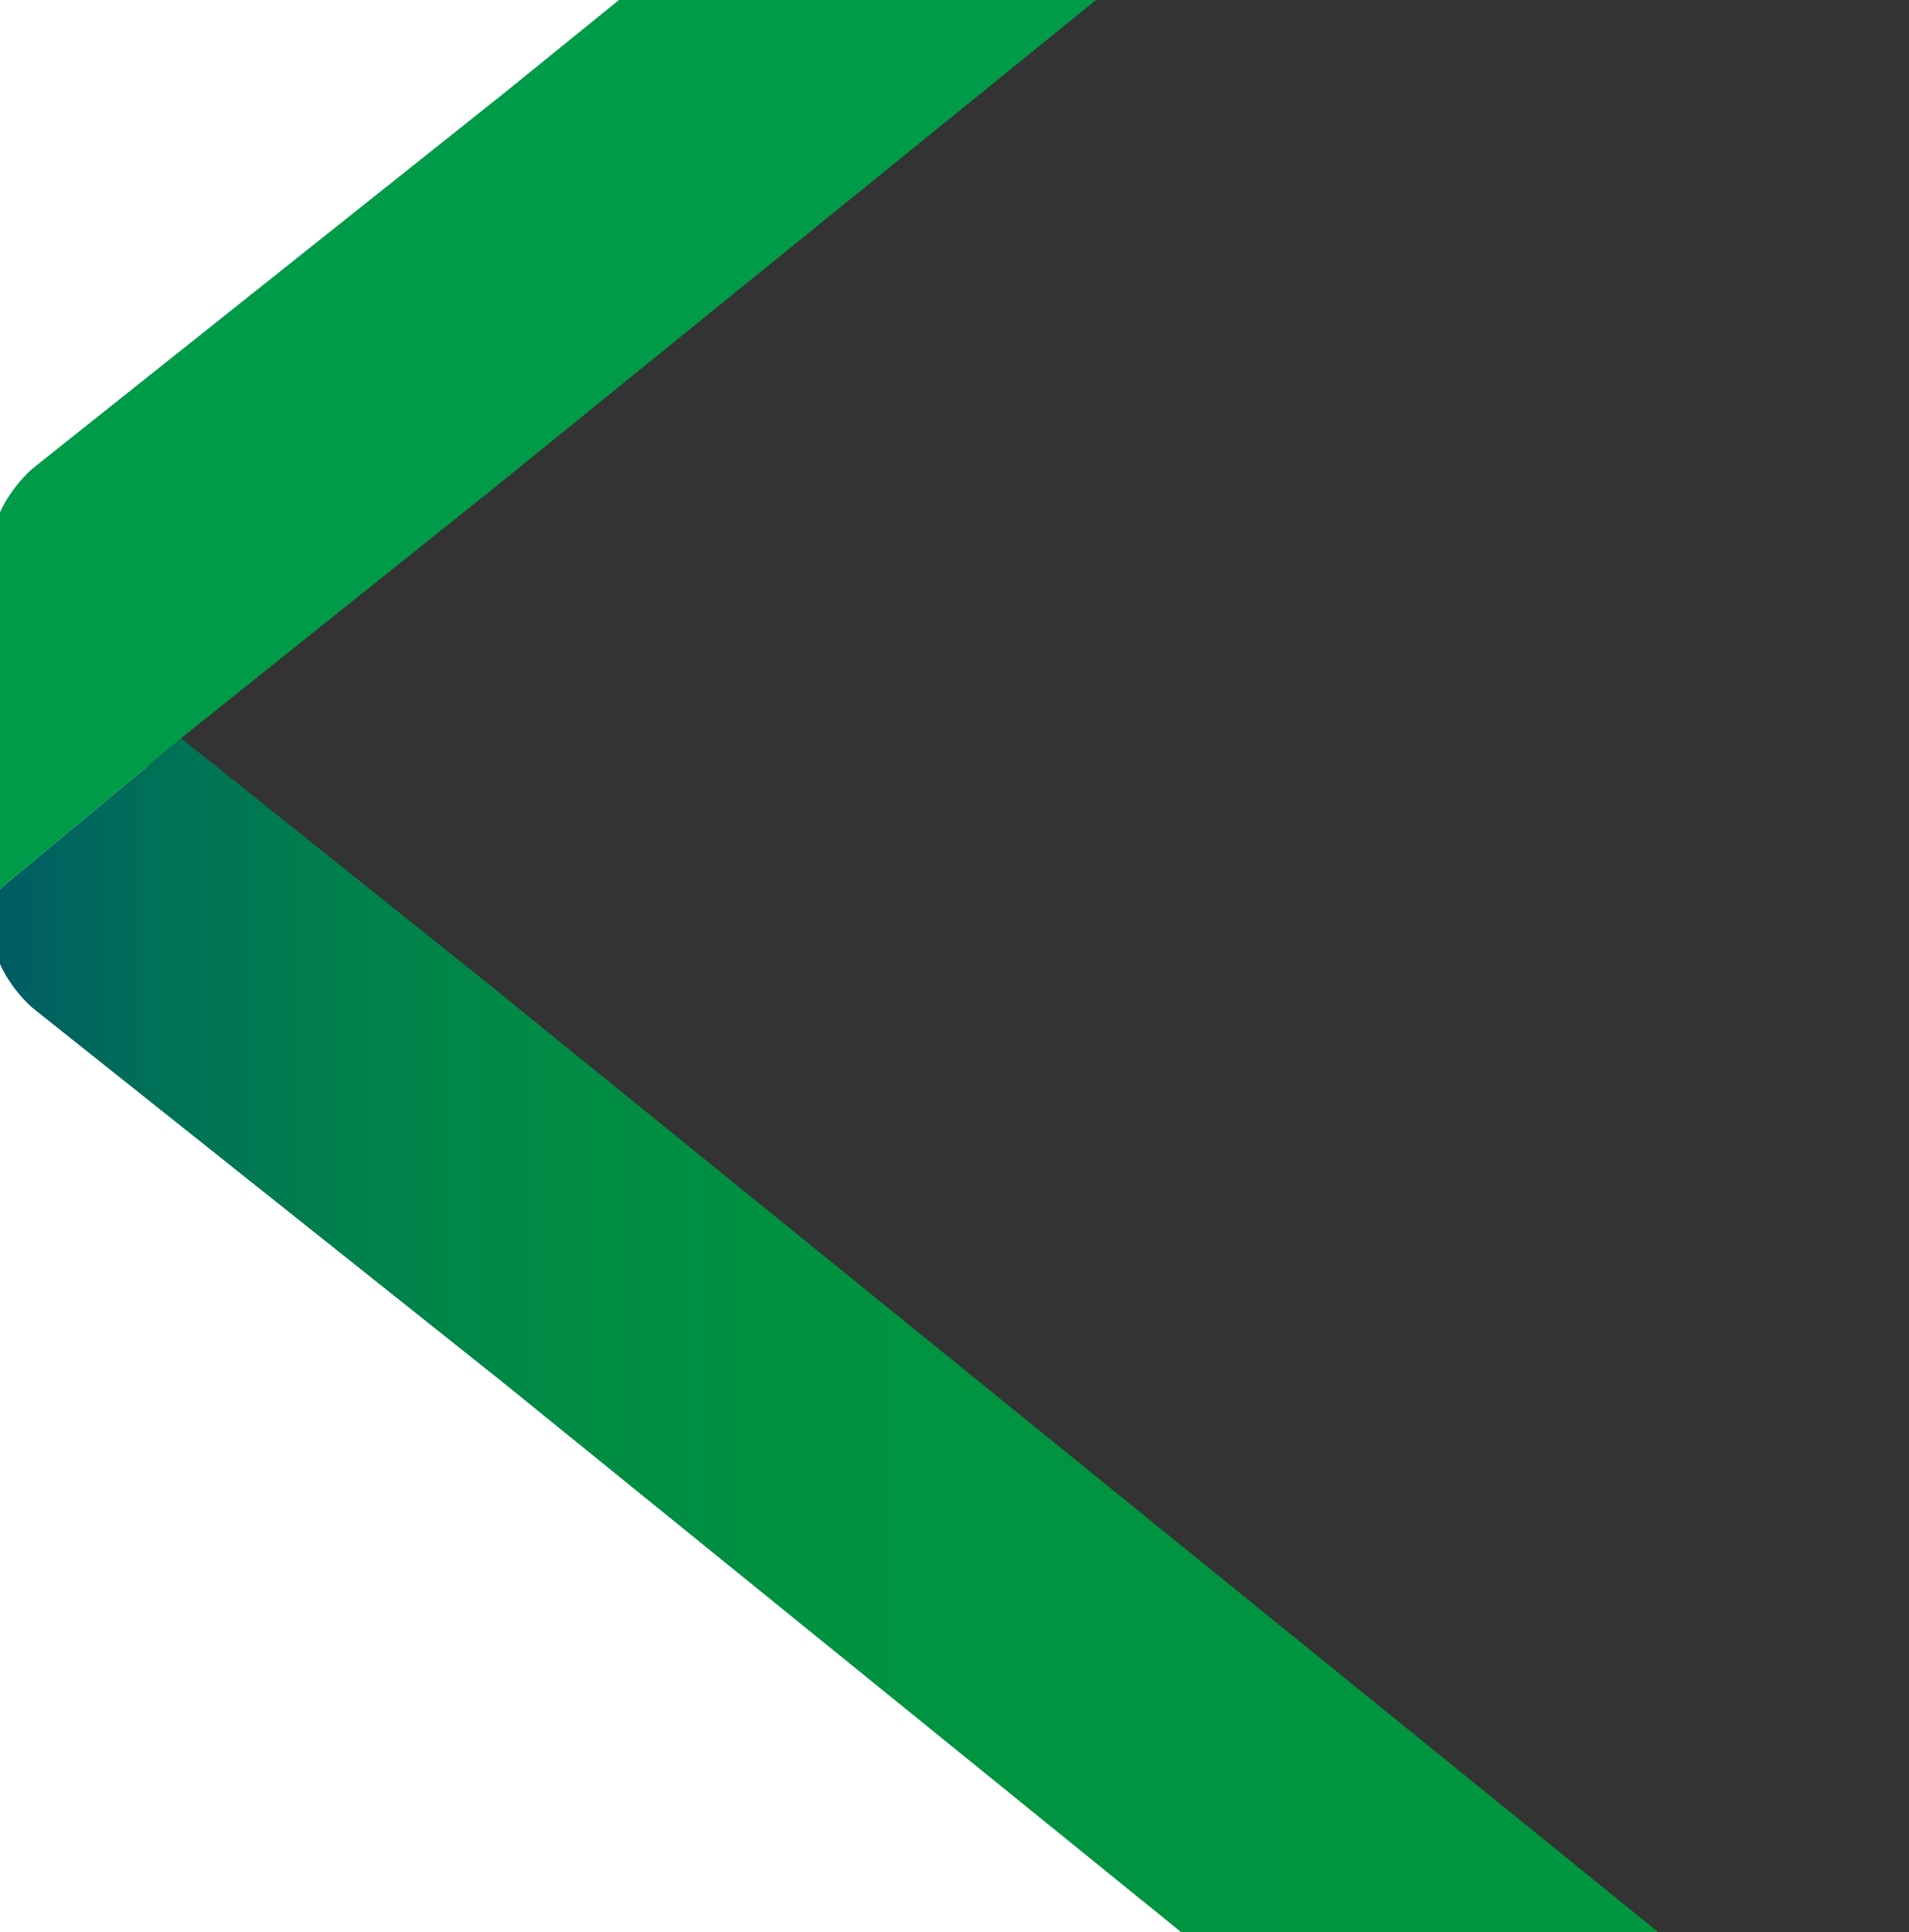 <svg width="746" height="755" viewBox="0 0 746 755" fill="none" xmlns="http://www.w3.org/2000/svg">
<rect x="0" y="0" width="746" height="755" fill="#333333" stroke="none"/>
<g clip-path="url(#clip0_204_2786)">
<path d="M-195.687 759.805L-73.719 -32.667L291.475 -9.56L278.142 77.069L-1.585 253.221L623.186 737.826L600.933 882.411L-195.687 759.805Z" fill="white"/>
<g clip-path="url(#clip1_204_2786)">
<path d="M13.192 394.225L193.794 538.01V537.974L461.564 755H648L193.794 386.873V386.812L70.762 288.475L1.924 345.745C-1.819 348.86 -3.995 353.478 -4.03 358.354V358.415C-4.202 380.498 13.192 394.23 13.192 394.23V394.225Z" fill="url(#paint0_linear_204_2786)"/>
<path d="M-3.995 350.657C-4 353.589 -4.01 356.08 -4.025 357.984L-3.995 357.974H-3.985C-3.848 353.24 -1.693 348.768 1.96 345.73L70.782 288.47L70.767 288.454L193.84 190.041L647.939 -178H461.503L193.835 38.945V38.894L13.187 182.714C13.187 182.714 -4.202 196.442 -4.03 218.525C-4.015 220.474 -3.99 347.705 -3.995 350.657Z" fill="#009B48"/>
</g>
</g>
<defs>
<linearGradient id="paint0_linear_204_2786" x1="648" y1="521.735" x2="-4.03" y2="521.735" gradientUnits="userSpaceOnUse">
<stop stop-color="#00963F"/>
<stop offset="0.45" stop-color="#009340"/>
<stop offset="0.65" stop-color="#008C44"/>
<stop offset="0.79" stop-color="#00804C"/>
<stop offset="0.91" stop-color="#006E58"/>
<stop offset="1" stop-color="#005B65"/>
</linearGradient>
<clipPath id="clip0_204_2786">
<rect width="746" height="755" fill="white"/>
</clipPath>
<clipPath id="clip1_204_2786">
<rect width="652" height="933" fill="white" transform="matrix(-1 0 0 -1 648 755)"/>
</clipPath>
</defs>
</svg>
